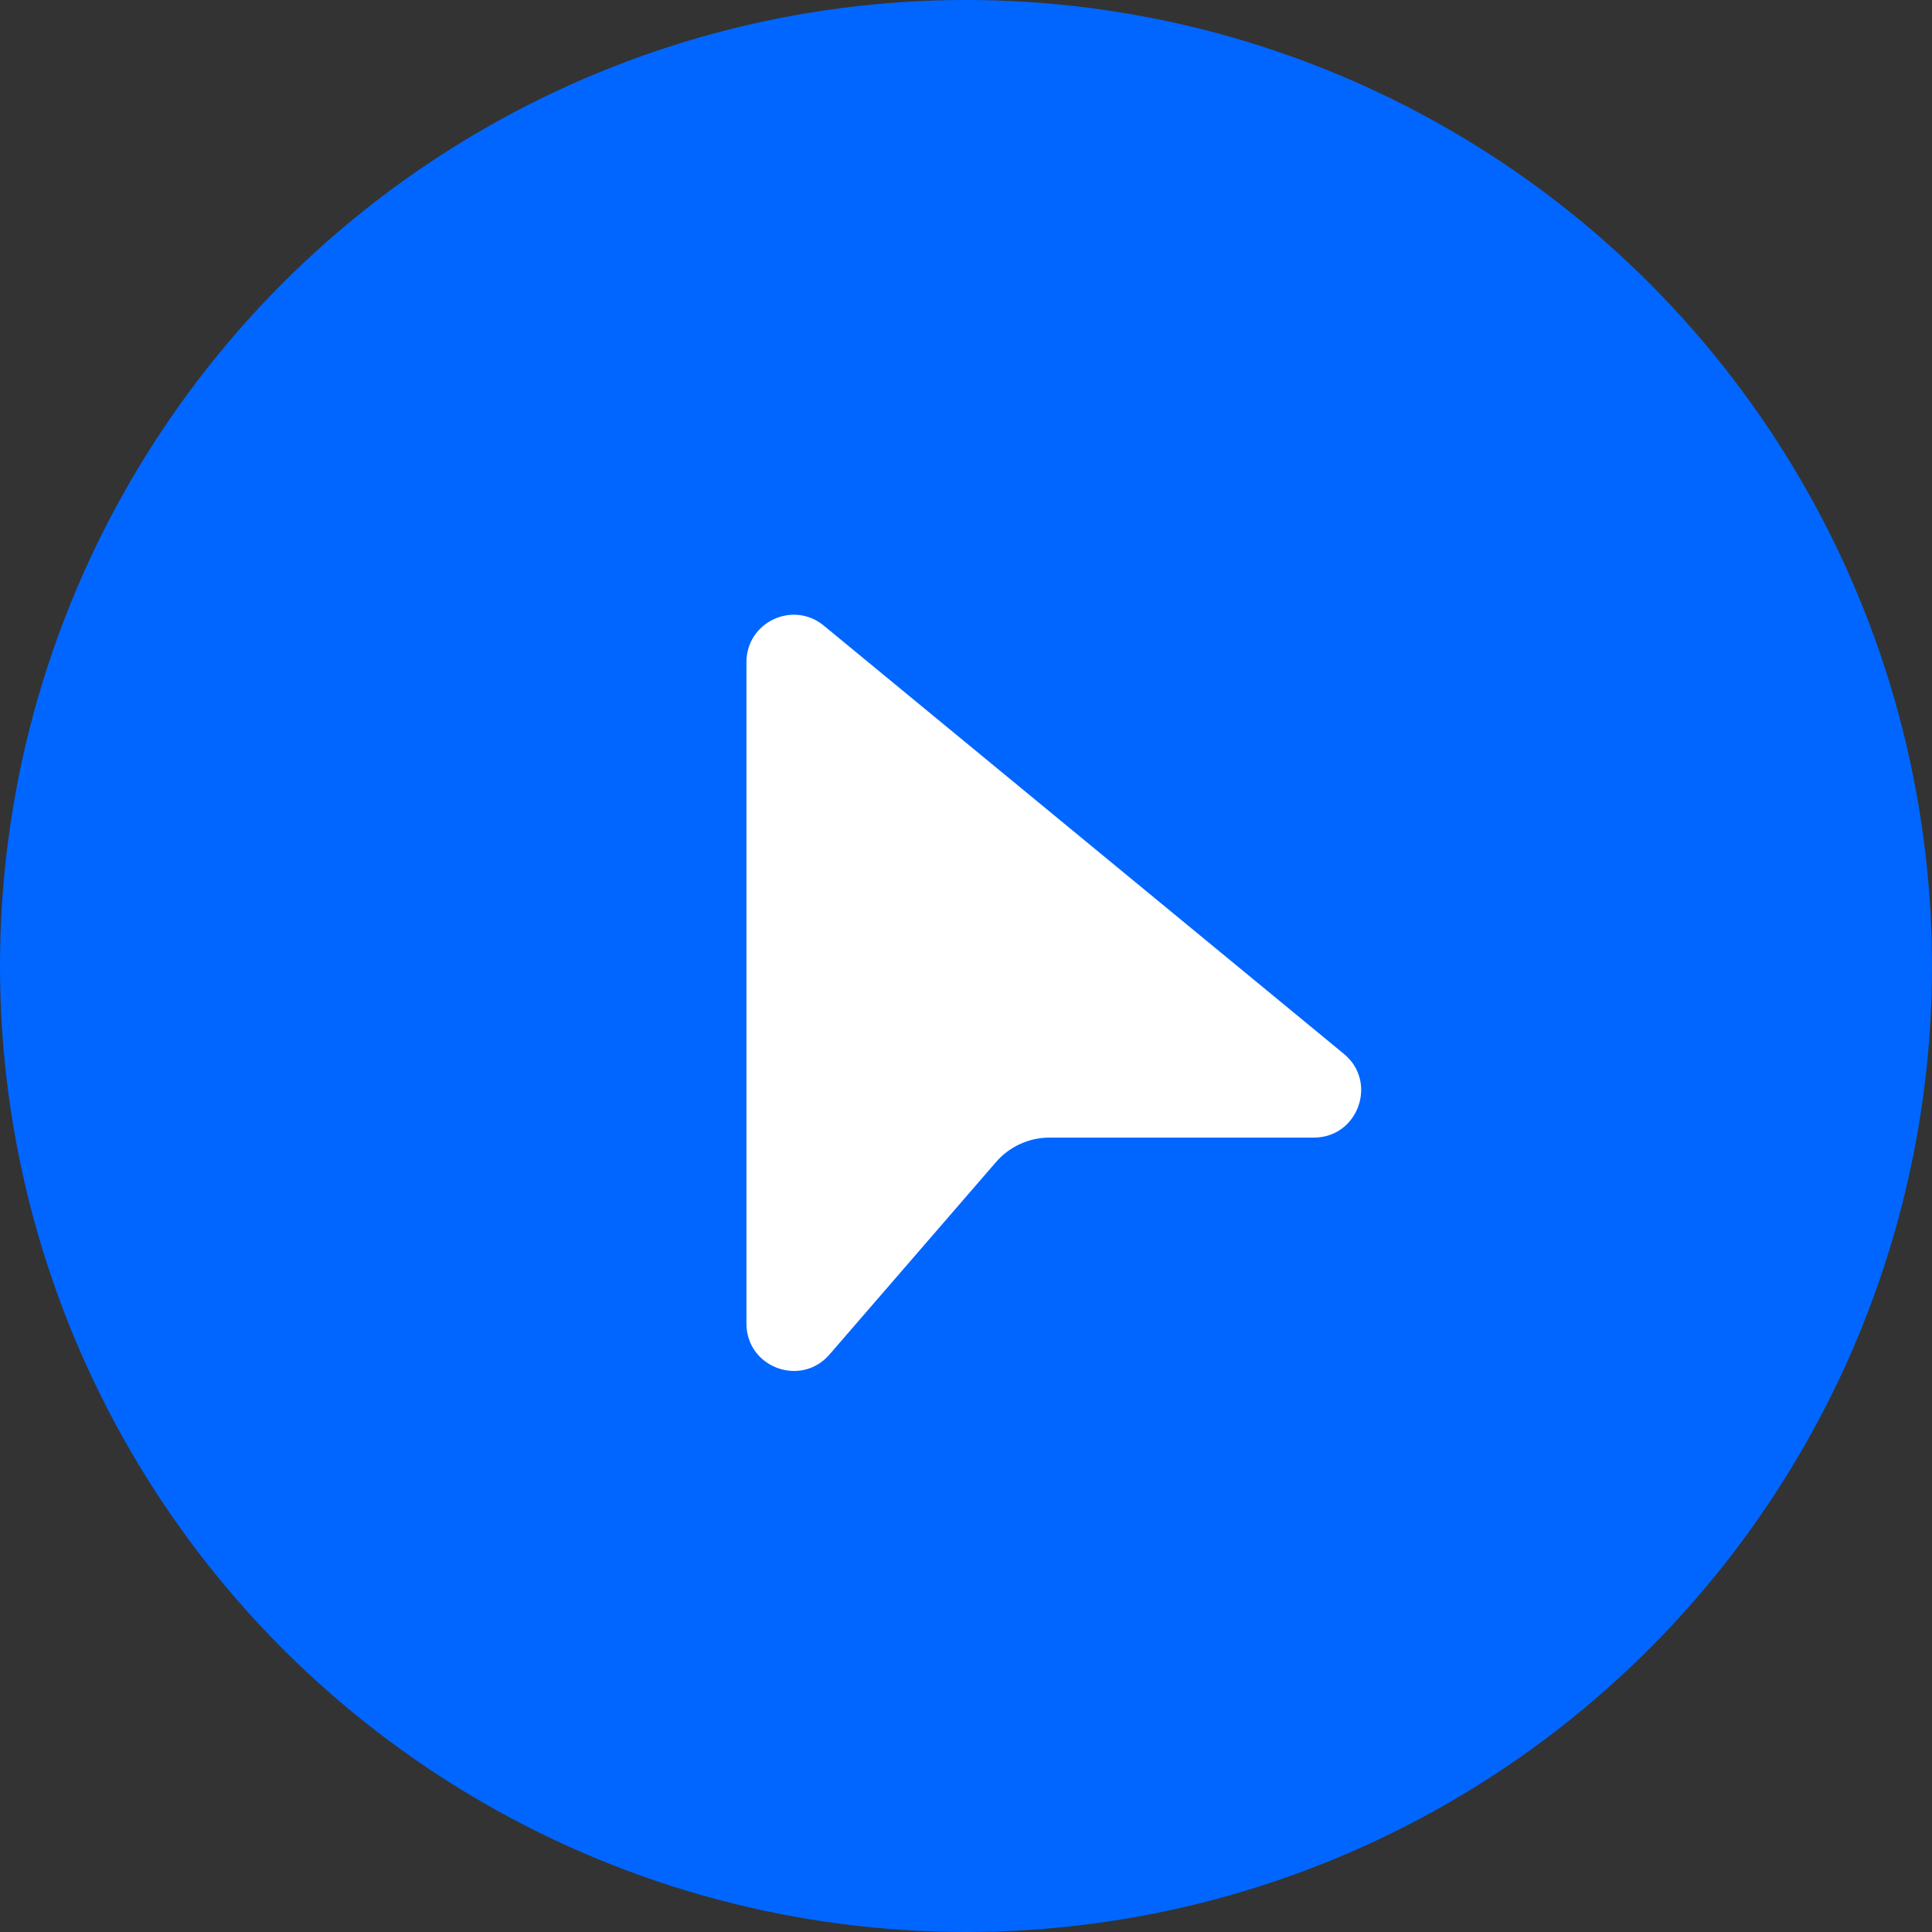 <svg width="44" height="44" viewBox="0 0 44 44" fill="none" xmlns="http://www.w3.org/2000/svg">
<rect x="0" y="0" width="44" height="44" fill="#333333" stroke="none"/>
<circle cx="22" cy="22" r="22" fill="#0066FF"/>
<path d="M18.76 14.247C18.058 13.669 17 14.169 17 15.078V30.145C17 31.141 18.238 31.602 18.89 30.849L22.683 26.466C22.989 26.111 23.435 25.908 23.903 25.908H29.922C30.931 25.908 31.385 24.642 30.606 24.001L18.76 14.247Z" fill="white"/>
</svg>
